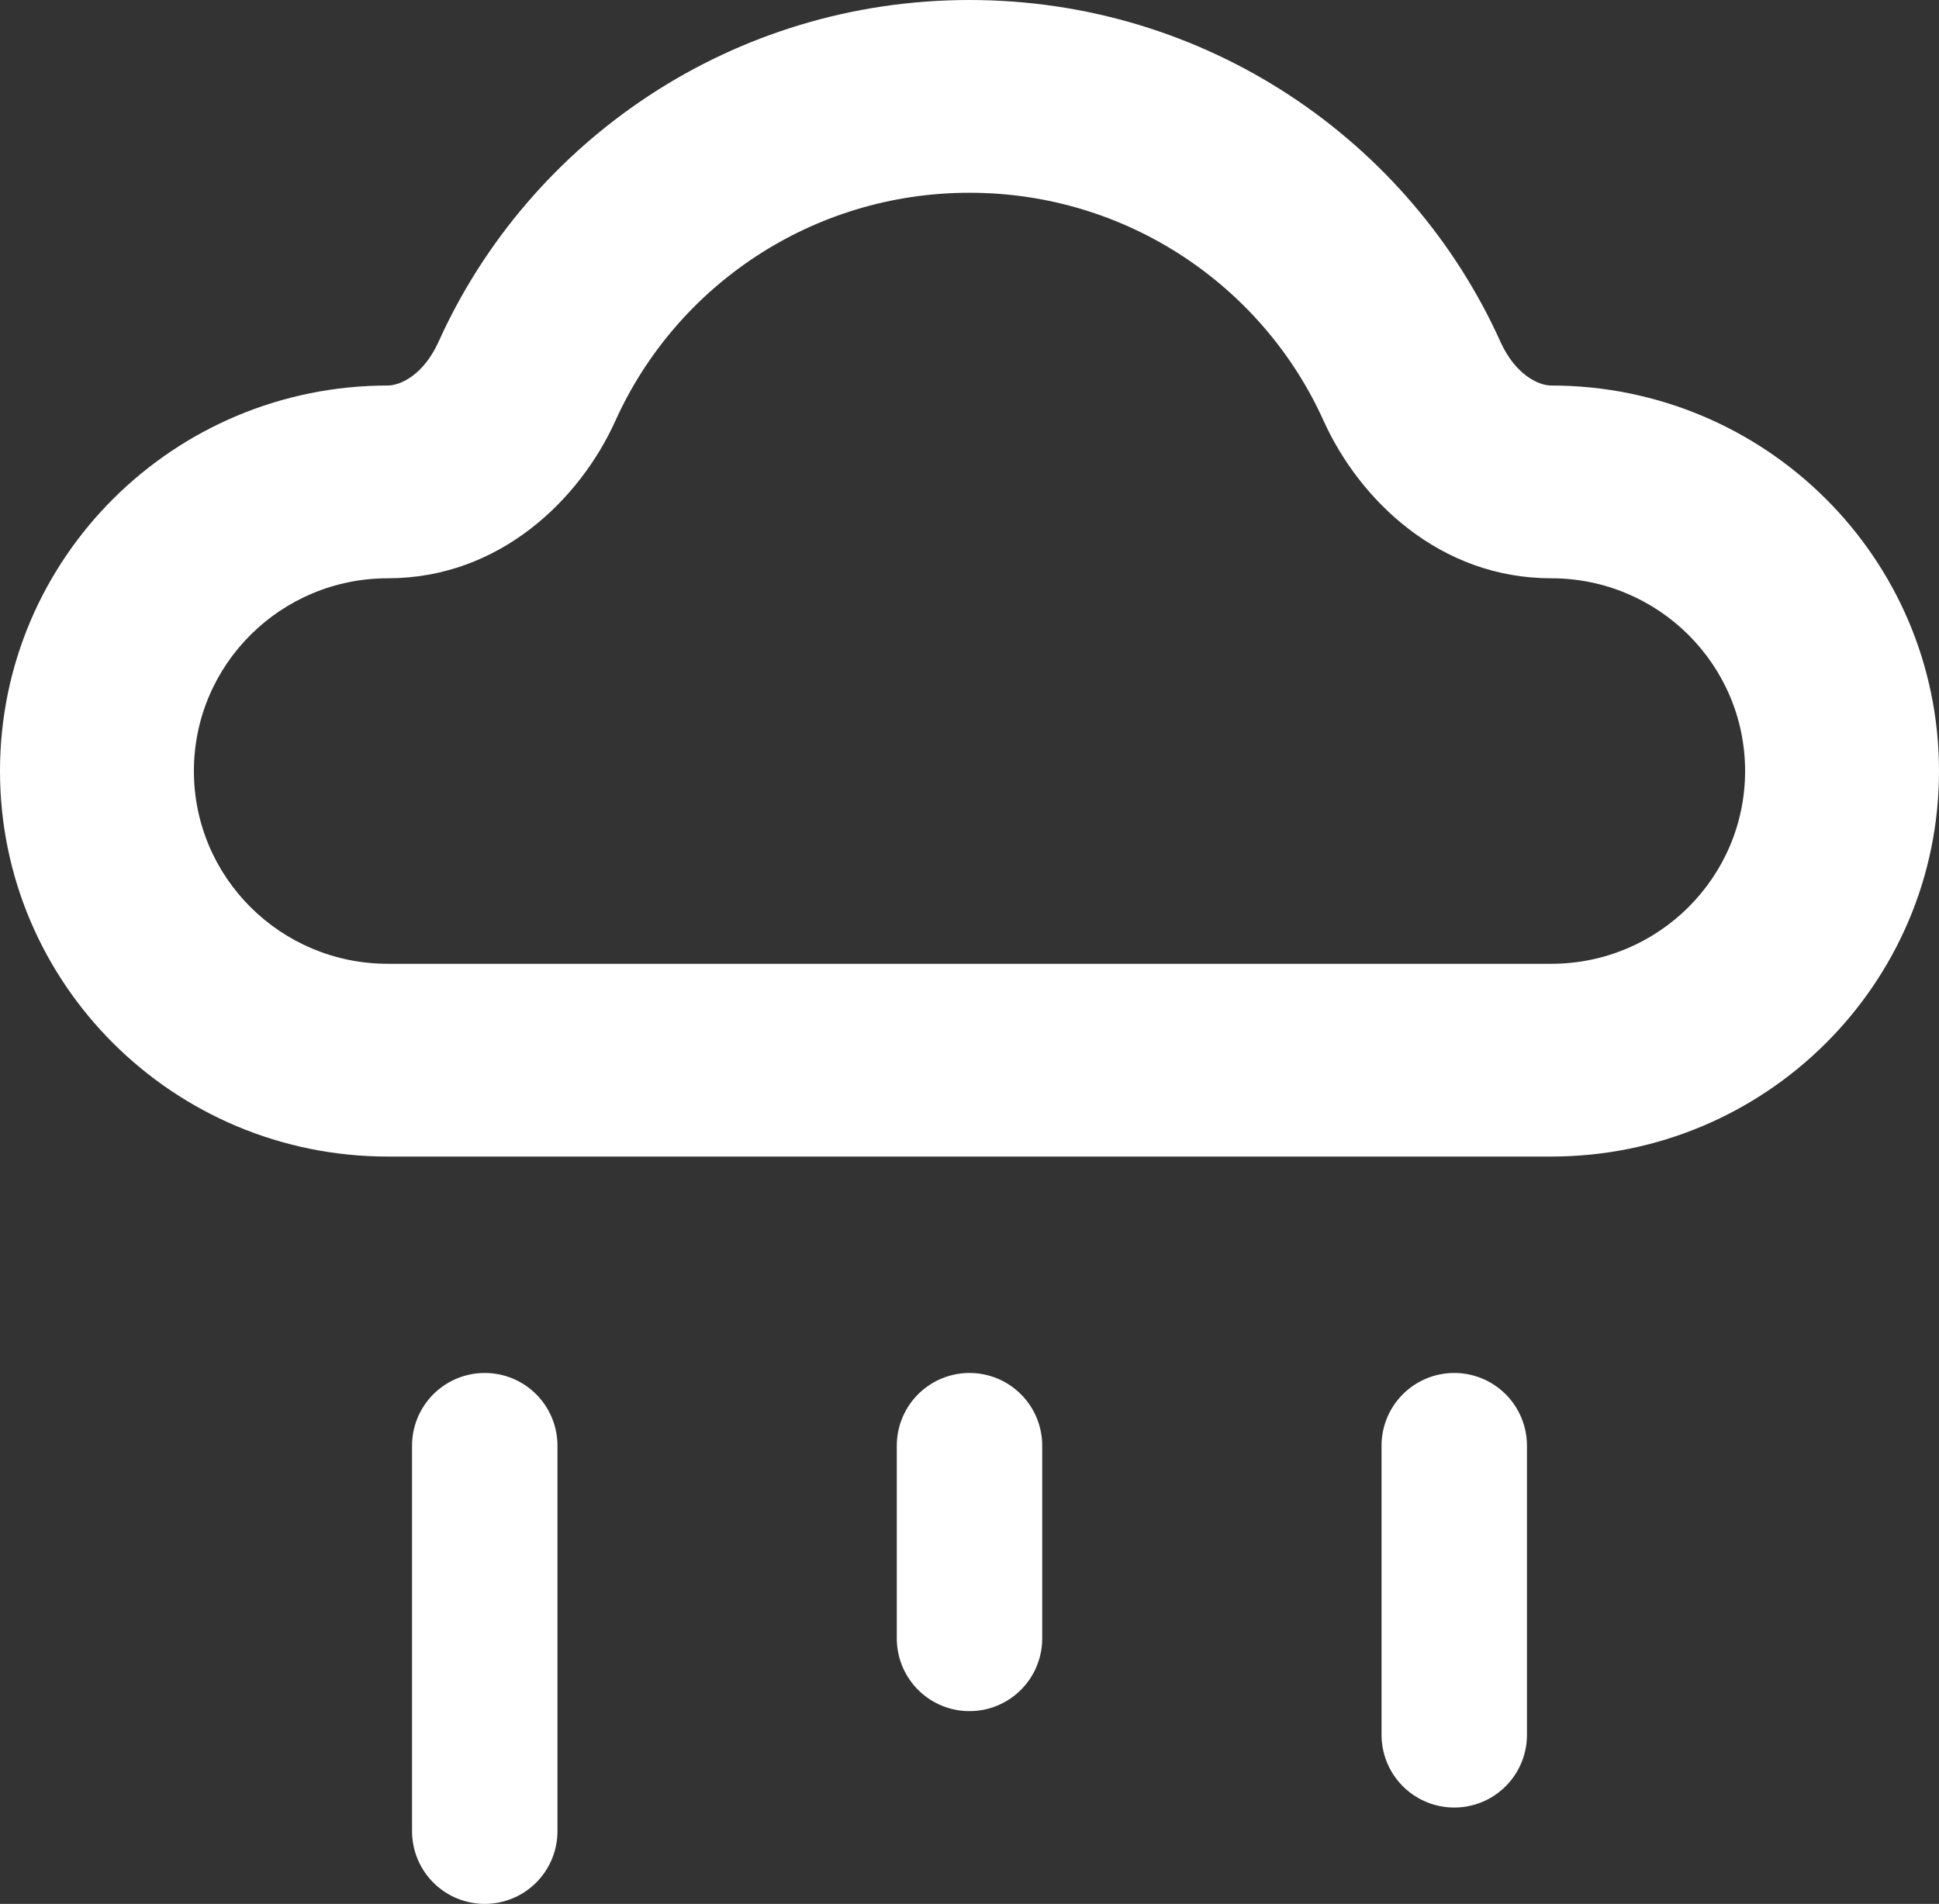 <?xml version="1.0" encoding="UTF-8"?>
<svg width="36px" height="35.35px" viewBox="0 0 36 35.35" version="1.1" xmlns="http://www.w3.org/2000/svg" xmlns:xlink="http://www.w3.org/1999/xlink">
    <rect x="0" y="0" width="36" height="35.35" fill="#333333" stroke="none"/>
    <title>rain</title>
    <g id="Travel-Info" stroke="none" stroke-width="1" fill="none" fill-rule="evenodd">
        <g id="travel_info_weather" transform="translate(-278, -391)">
            <g id="rain" transform="translate(278, 391)">
                <path d="M9.785,7.077 L8.143,6.344 L9.785,7.077 Z M26.215,7.077 L24.573,7.81 L26.215,7.077 Z M18,17.895 L7.2,17.895 L7.2,21.474 L18,21.474 L18,17.895 Z M28.8,17.895 L18,17.895 L18,21.474 L28.8,21.474 L28.8,17.895 Z M32.4,14.316 C32.4,16.292 30.788,17.895 28.8,17.895 L28.8,21.474 C32.776,21.474 36,18.269 36,14.316 L32.4,14.316 Z M28.8,10.737 C30.788,10.737 32.4,12.339 32.4,14.316 L36,14.316 C36,10.363 32.776,7.158 28.8,7.158 L28.8,10.737 Z M27.857,6.344 C26.171,2.608 22.394,0 18,0 L18,3.579 C20.924,3.579 23.446,5.312 24.573,7.81 L27.857,6.344 Z M18,0 C13.606,0 9.829,2.608 8.143,6.344 L11.427,7.81 C12.554,5.312 15.076,3.579 18,3.579 L18,0 Z M7.2,7.158 C3.224,7.158 0,10.363 0,14.316 L3.6,14.316 C3.6,12.339 5.212,10.737 7.2,10.737 L7.2,7.158 Z M0,14.316 C0,18.269 3.224,21.474 7.2,21.474 L7.2,17.895 C5.212,17.895 3.6,16.292 3.6,14.316 L0,14.316 Z M8.143,6.344 C7.864,6.962 7.433,7.158 7.2,7.158 L7.2,10.737 C9.271,10.737 10.762,9.282 11.427,7.81 L8.143,6.344 Z M28.8,7.158 C28.567,7.158 28.136,6.962 27.857,6.344 L24.573,7.81 C25.238,9.282 26.729,10.737 28.8,10.737 L28.8,7.158 Z" id="Shape" fill="#FFFFFF" fill-rule="nonzero"></path>
                <line x1="18" y1="30.421" x2="18" y2="26.842" id="Path" stroke="#FFFFFF" stroke-width="2.7" stroke-linecap="round"></line>
                <line x1="27" y1="32.211" x2="27" y2="26.842" id="Path" stroke="#FFFFFF" stroke-width="2.7" stroke-linecap="round"></line>
                <line x1="9" y1="34" x2="9" y2="26.842" id="Path" stroke="#FFFFFF" stroke-width="2.7" stroke-linecap="round"></line>
            </g>
        </g>
    </g>
</svg>